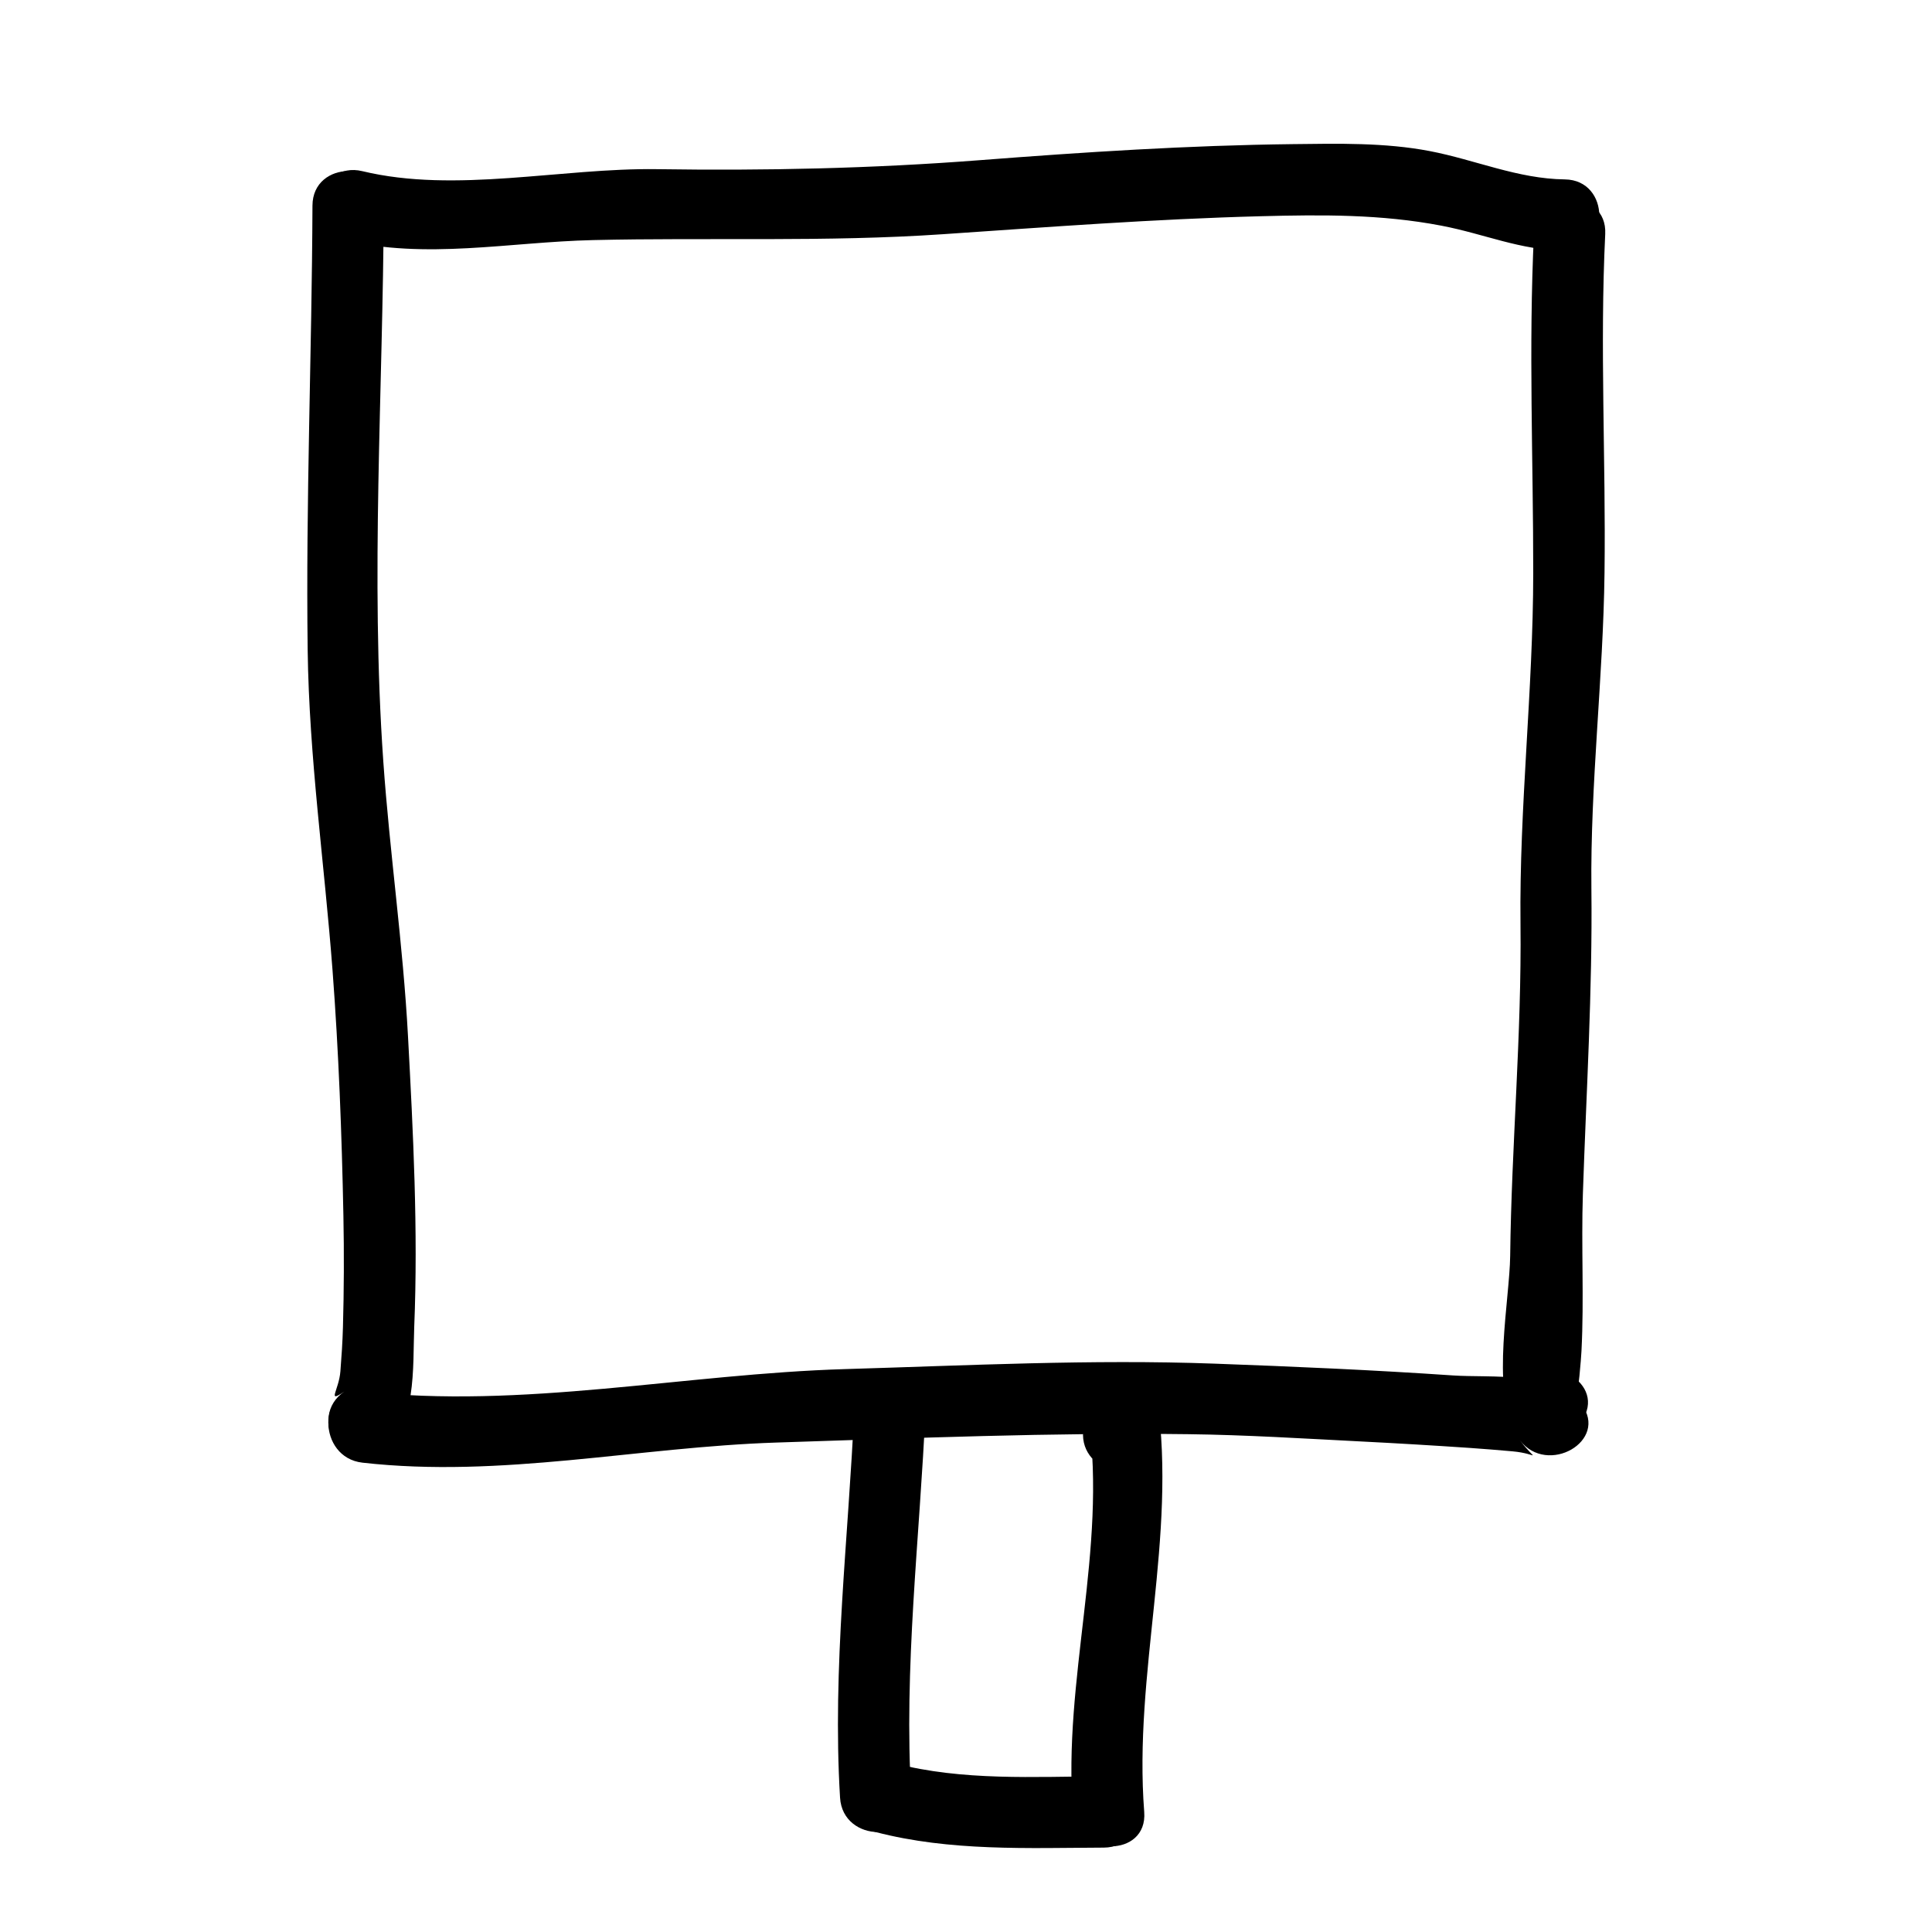 <?xml version="1.0" encoding="UTF-8"?>
<!-- Uploaded to: ICON Repo, www.svgrepo.com, Generator: ICON Repo Mixer Tools -->
<svg fill="#000000" width="800px" height="800px" version="1.1" viewBox="144 144 512 512" xmlns="http://www.w3.org/2000/svg">
 <g>
  <path d="m244.8 529.07c9.793-6.695 8.551-22.988 8.973-33.363 1.055-25.66-0.277-51.516-1.652-77.137-1.309-24.383-4.836-48.465-6.543-72.812-3.438-48.965-0.07-98.262 0.125-147.28 0.051-12.184-18.844-12.184-18.895 0-0.156 39.277-1.789 78.527-1.27 117.81 0.379 28.512 4.434 56.477 6.586 84.816 1.637 21.648 2.457 43.371 2.883 65.07 0.195 9.844 0.152 19.688-0.121 29.535-0.105 3.894-0.367 7.777-0.672 11.664-0.387 5.098-3.734 8.66 1.055 5.387-9.996 6.82-0.555 23.203 9.531 16.309z"/>
  <path d="m235.01 207.58c21.902 5.281 43.887 0.559 66.102 0.047 31.008-0.727 61.746 0.559 92.758-1.559 28.137-1.914 56.105-4.031 84.297-4.766 16.164-0.418 31.82-0.555 47.793 2.5 11.512 2.203 20.812 6.488 32.738 6.637 12.188 0.145 12.172-18.746 0-18.895-12.539-0.152-23.715-5.195-35.855-7.516-11.859-2.266-24.227-1.977-36.238-1.832-27.746 0.324-55.332 2.117-82.992 4.258-28.555 2.207-56.863 2.805-85.484 2.379-25.301-0.371-53.391 6.488-78.102 0.527-11.84-2.856-16.859 15.363-5.016 18.219z"/>
  <path d="m240.04 531.62c36.793 4.168 73.047-4.144 109.8-5.332 36.359-1.168 72.836-2.676 109.23-2.211 15.215 0.191 30.449 1.152 45.641 1.926 9.586 0.484 19.176 1.055 28.754 1.707 3.785 0.258 7.562 0.574 11.336 0.906 7.078 0.629 6.613 3.16 1.98-2.938 7.273 9.559 23.695 0.168 16.312-9.539-6.769-8.891-24.168-6.957-34.016-7.633-21.074-1.438-42.195-2.359-63.305-3.129-32.516-1.184-65.262 0.484-97.766 1.445-42.41 1.254-85.684 10.68-127.95 5.894-12.102-1.359-11.977 17.547-0.012 18.902z"/>
  <path d="m550.51 206.03c-1.449 29.938-0.168 59.895-0.188 89.844-0.02 31.086-3.719 61.871-3.375 92.992 0.324 29.422-2.383 58.566-2.734 87.953-0.137 11.543-4.938 35.008 1.145 45.762 3.762 6.641 12.328 5.527 16.312 0 0.469-0.648 0.941-1.301 1.406-1.949 7.144-9.898-9.262-19.316-16.312-9.539-0.469 0.648-0.938 1.301-1.406 1.949h16.312c0.574 1.02 1.34-9.07 1.438-11.035 0.711-13.82-0.09-27.766 0.371-41.609 0.902-27.023 2.559-53.691 2.258-80.777-0.312-28 3.125-55.766 3.477-83.758 0.379-29.965-1.27-59.887 0.188-89.844 0.59-12.168-18.301-12.113-18.891 0.012z"/>
  <path d="m370.4 517.13c-1.523 34.441-5.871 68.773-3.777 103.28 0.734 12.102 19.629 12.176 18.895 0-2.09-34.508 2.258-68.84 3.777-103.28 0.535-12.188-18.359-12.129-18.895 0z"/>
  <path d="m447.23 624.2c-2.856-36.824 8.656-72.699 3.441-109.57-1.285-9.082-16.879-9.035-18.211 0-0.316 2.535-0.734 5.055-1.258 7.559-2.266 11.906 15.934 16.984 18.211 5.023 0.523-2.504 0.945-5.023 1.258-7.559h-18.211c4.941 34.969-6.836 69.512-4.117 104.55 0.93 12.07 19.828 12.16 18.887 0.004z"/>
  <path d="m376.08 629.52c19.68 5.125 40.293 4.207 60.445 4.117 12.184-0.055 12.188-18.949 0-18.895-18.43 0.086-37.43 1.246-55.43-3.441-11.797-3.066-16.801 15.156-5.016 18.219z"/>
 </g>
</svg>